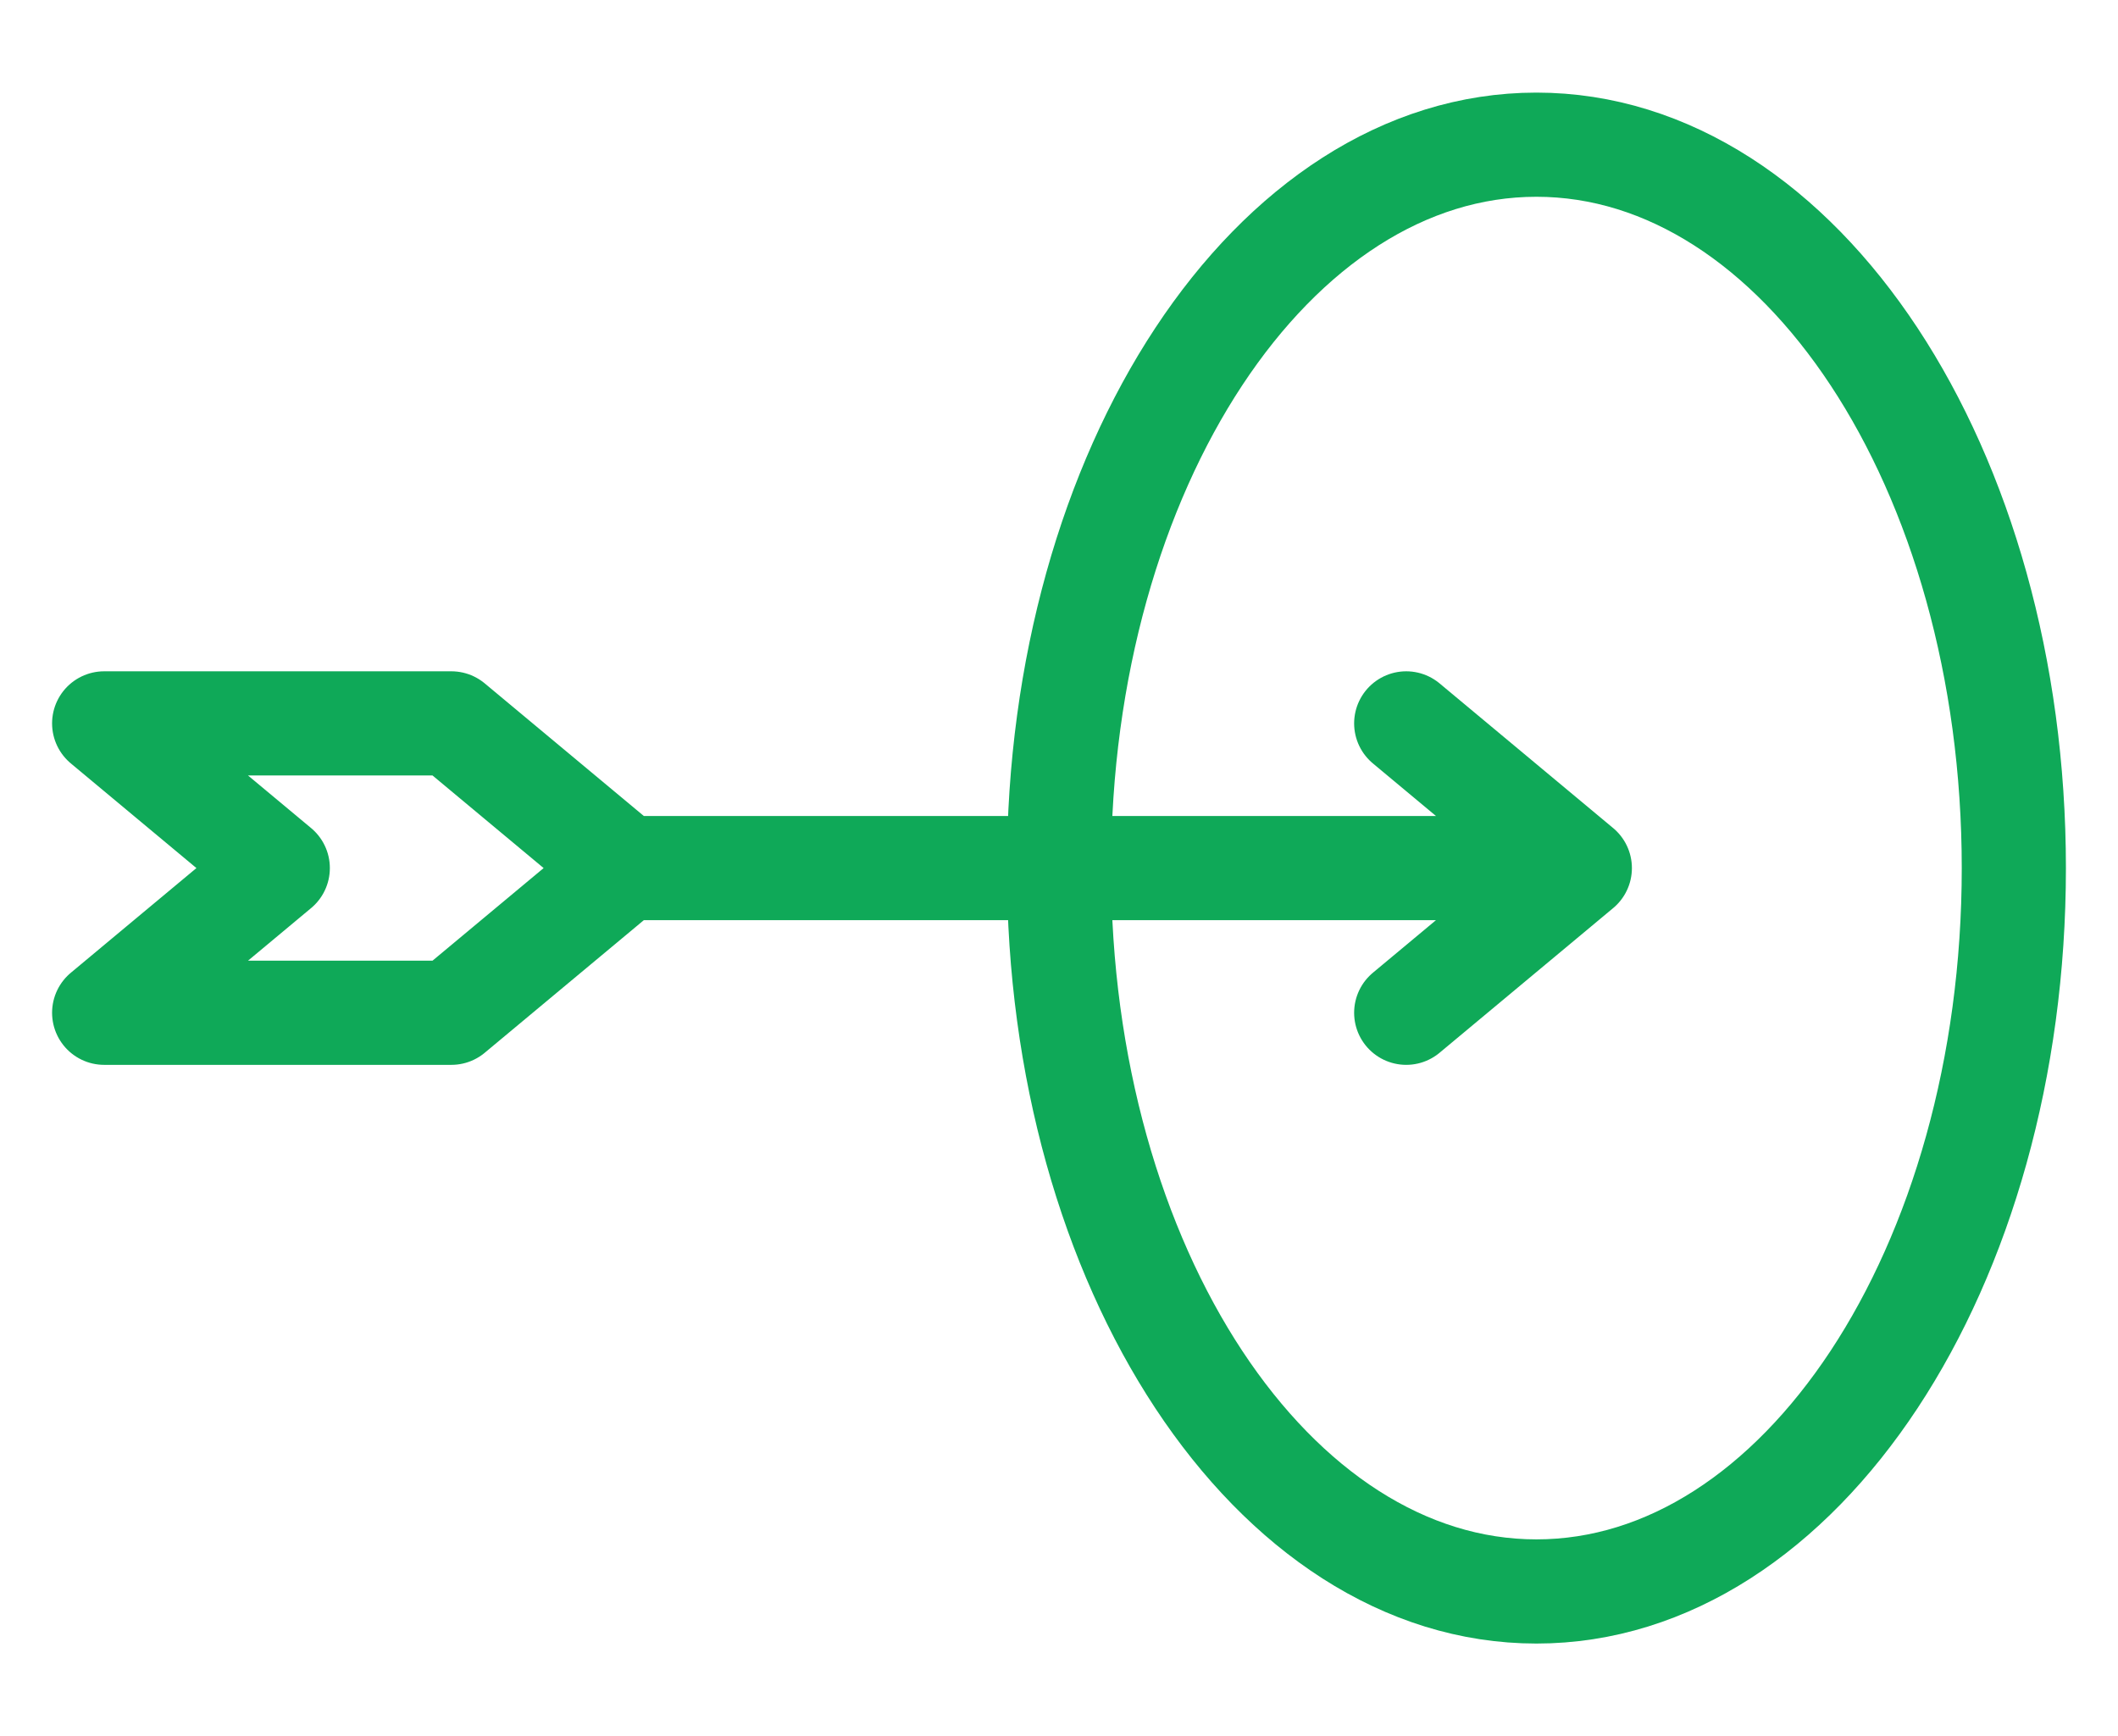 <svg width="61" height="50" viewBox="0 0 61 50" fill="none" xmlns="http://www.w3.org/2000/svg">
<path d="M18 25H45.5H18ZM18 25L13 20.833H3L8 25L3 29.167H13L18 25ZM45.5 25L40.5 20.833L45.5 25ZM45.5 25L40.5 29.167L45.5 25ZM44.25 45.833C51.845 45.833 58 36.506 58 25C58 13.494 51.845 4.167 44.25 4.167C36.655 4.167 30.5 13.494 30.5 25C30.5 36.506 36.655 45.833 44.25 45.833Z" stroke="#0FA958" stroke-width="3" stroke-linecap="round" stroke-linejoin="round"/>
</svg>
